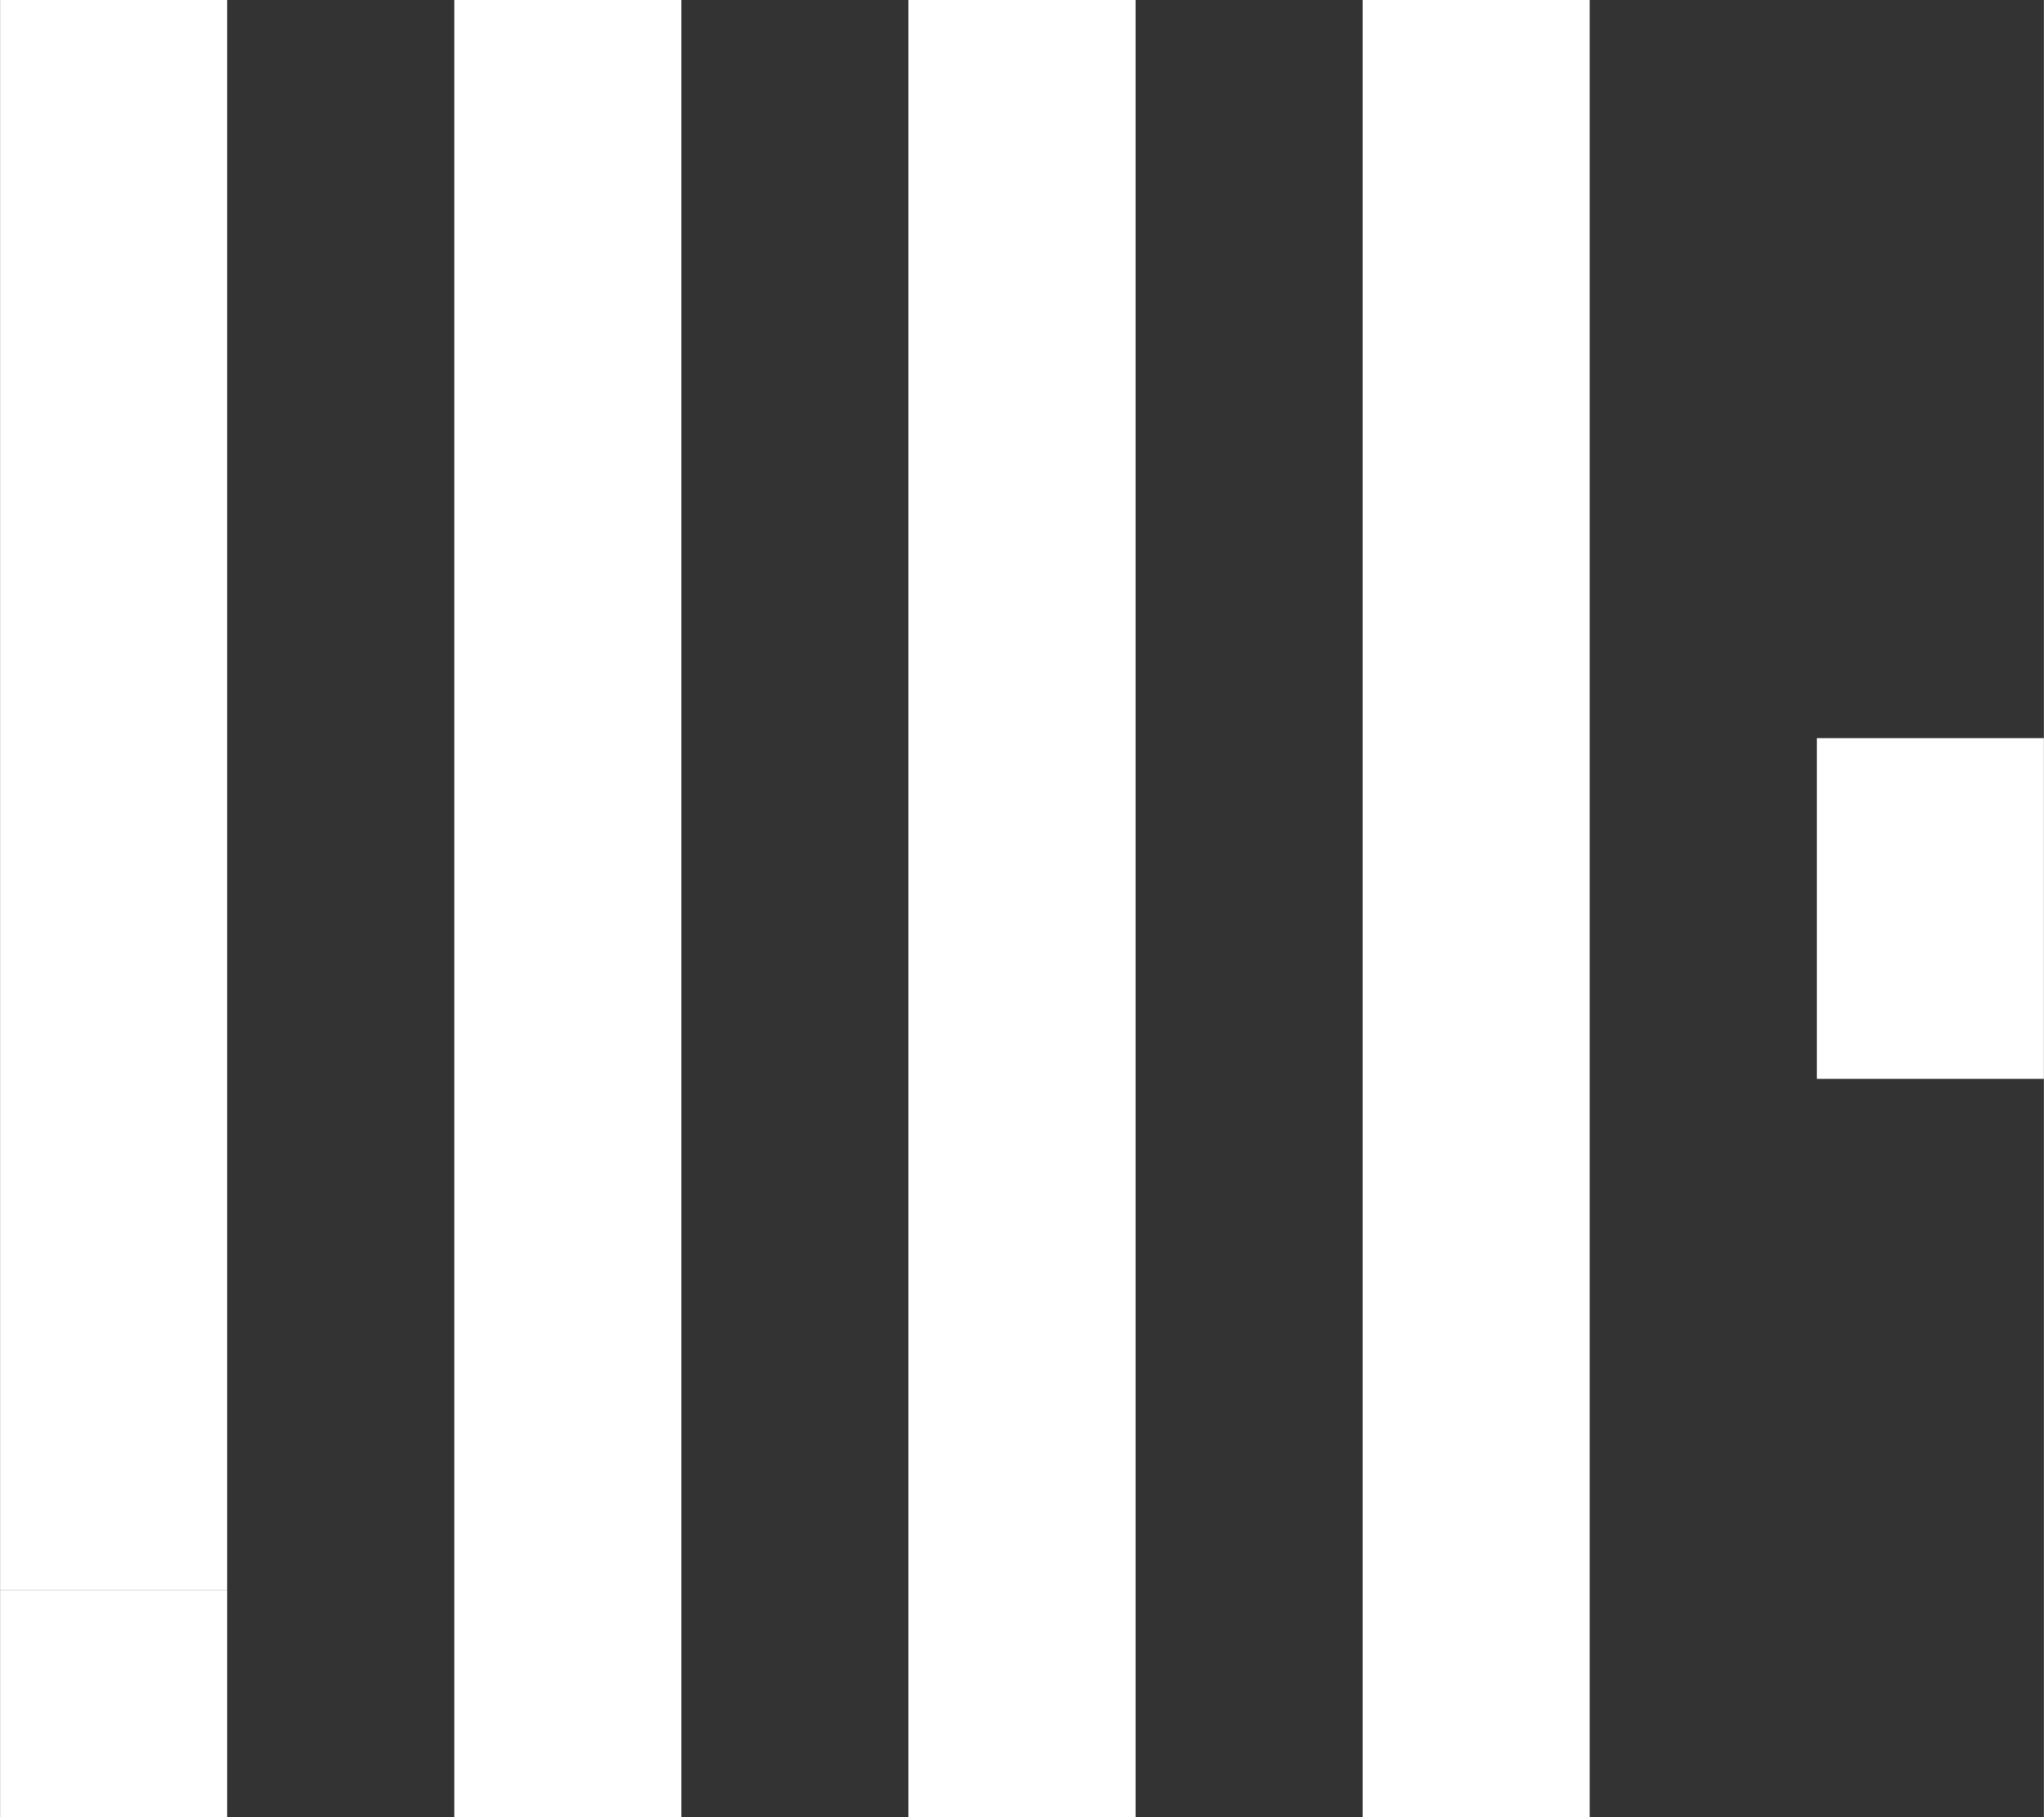 <?xml version="1.0" encoding="UTF-8" standalone="no"?>
<svg
   xmlns:dc="http://purl.org/dc/elements/1.1/"
   xmlns:cc="http://creativecommons.org/ns#"
   xmlns:rdf="http://www.w3.org/1999/02/22-rdf-syntax-ns#"
   xmlns:svg="http://www.w3.org/2000/svg"
   xmlns="http://www.w3.org/2000/svg"
   xmlns:sodipodi="http://sodipodi.sourceforge.net/DTD/sodipodi-0.dtd"
   xmlns:inkscape="http://www.inkscape.org/namespaces/inkscape"
   height="2222"
   viewBox="0 0 9 8"
   width="2500"
   version="1.1"
   id="svg6"
   sodipodi:docname="clickhouse.svg"
   inkscape:version="1.0.2 (e86c870879, 2021-01-15)">
  <rect x="0" y="0" width="9" height="8" fill="#333333" stroke="none"/>
  <defs
     id="defs10" />
  <sodipodi:namedview
     pagecolor="#ffffff"
     bordercolor="#666666"
     borderopacity="1"
     objecttolerance="10"
     gridtolerance="10"
     guidetolerance="10"
     inkscape:pageopacity="0"
     inkscape:pageshadow="2"
     inkscape:window-width="2106"
     inkscape:window-height="1231"
     id="namedview8"
     showgrid="false"
     inkscape:zoom="0.35283528"
     inkscape:cx="1250"
     inkscape:cy="1111"
     inkscape:window-x="0"
     inkscape:window-y="28"
     inkscape:window-maximized="0"
     inkscape:current-layer="svg6" />
  <path
     d="m0 7h1v1h-1z"
     fill="#f00"
     id="path2"
     style="fill:#ffffff" />
  <path
     d="m0 0h1v7h-1zm2 0h1v8h-1zm2 0h1v8h-1zm2 0h1v8h-1zm2 3.25h1v1.5h-1z"
     fill="#fc0"
     id="path4"
     style="fill:#ffffff" />
</svg>
